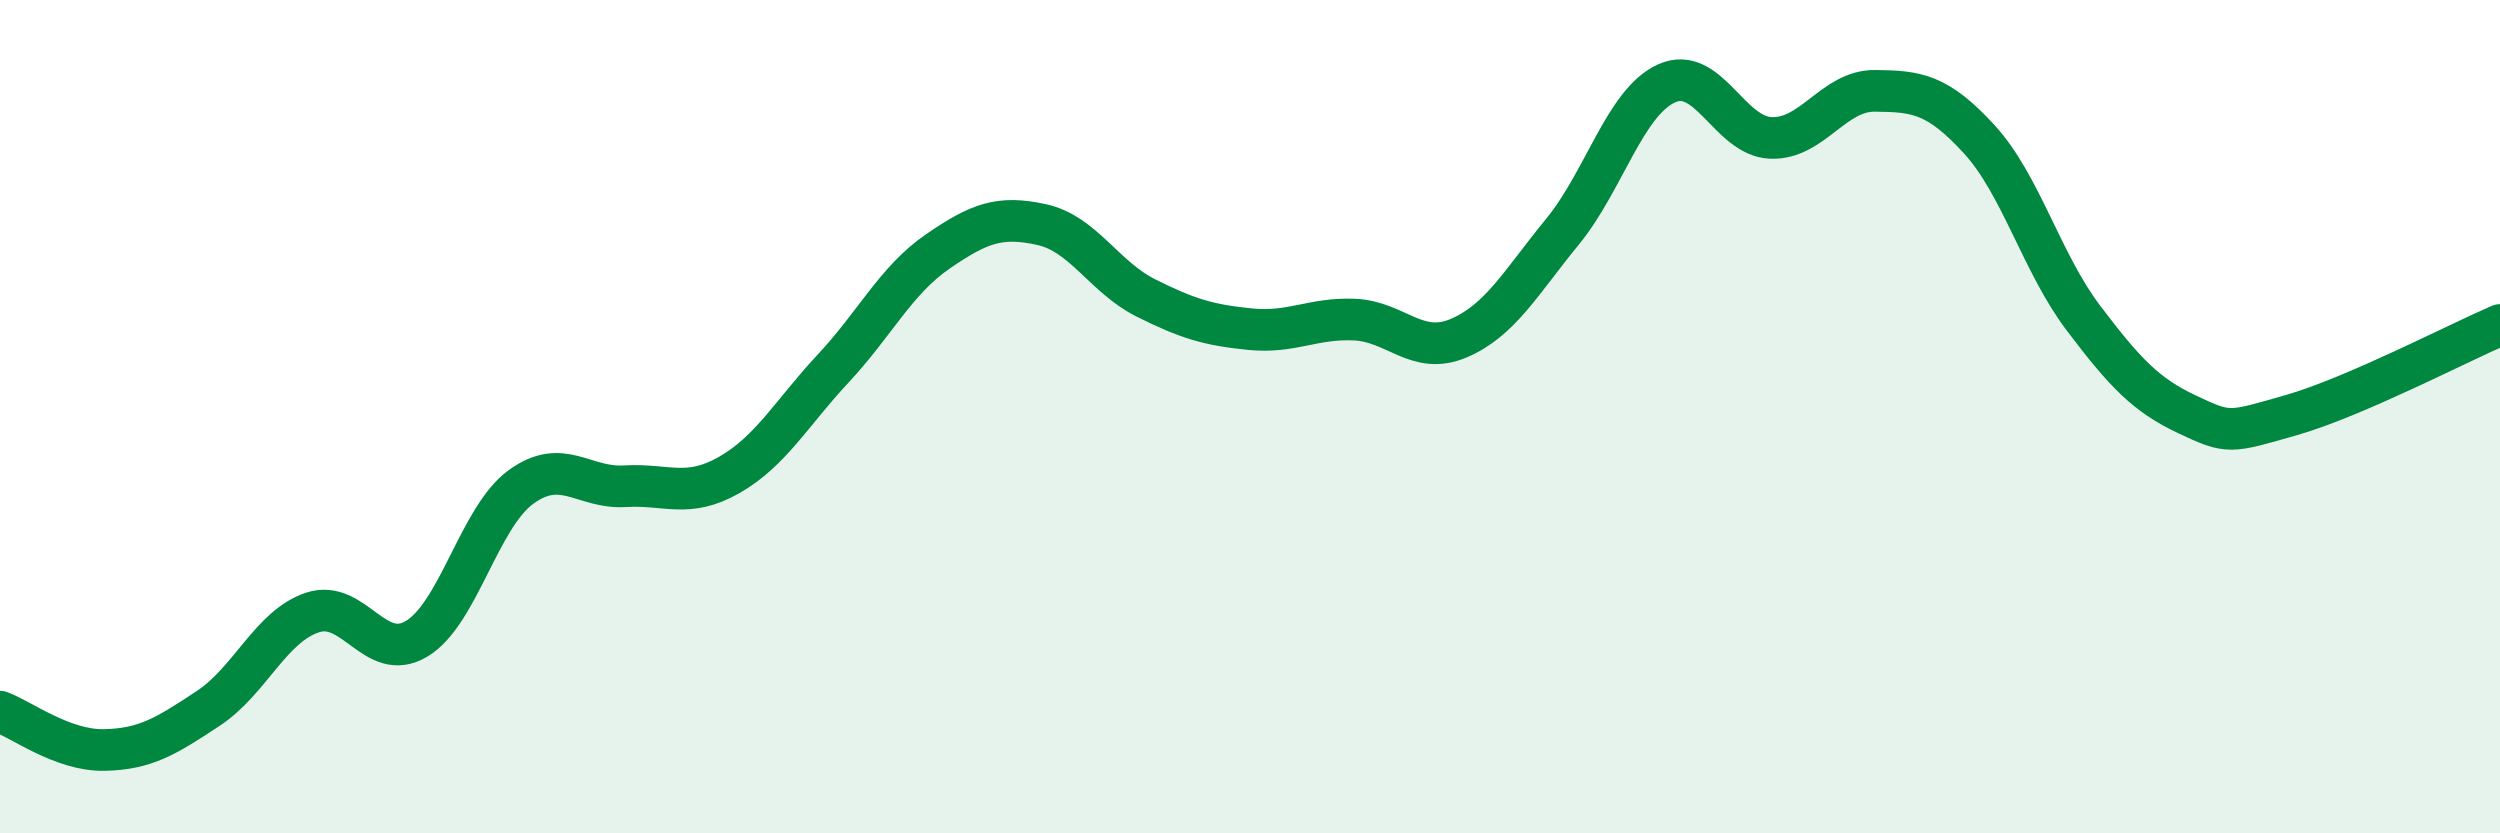 
    <svg width="60" height="20" viewBox="0 0 60 20" xmlns="http://www.w3.org/2000/svg">
      <path
        d="M 0,17.08 C 0.5,17.26 1.5,18.02 2.5,18 C 3.5,17.98 4,17.66 5,17 C 6,16.34 6.5,15.03 7.5,14.7 C 8.5,14.37 9,15.93 10,15.33 C 11,14.73 11.5,12.42 12.5,11.69 C 13.5,10.96 14,11.73 15,11.67 C 16,11.61 16.5,11.97 17.5,11.4 C 18.5,10.83 19,9.91 20,8.84 C 21,7.77 21.5,6.73 22.5,6.04 C 23.5,5.35 24,5.17 25,5.39 C 26,5.61 26.5,6.65 27.5,7.15 C 28.5,7.65 29,7.8 30,7.9 C 31,8 31.5,7.63 32.5,7.67 C 33.5,7.71 34,8.54 35,8.12 C 36,7.7 36.5,6.78 37.5,5.56 C 38.5,4.34 39,2.45 40,2 C 41,1.55 41.5,3.27 42.5,3.31 C 43.5,3.35 44,2.17 45,2.18 C 46,2.19 46.5,2.25 47.5,3.34 C 48.5,4.43 49,6.31 50,7.63 C 51,8.95 51.5,9.48 52.5,9.95 C 53.5,10.42 53.5,10.39 55,9.96 C 56.5,9.53 59,8.23 60,7.8L60 20L0 20Z"
        fill="#008740"
        opacity="0.1"
        stroke-linecap="round"
        stroke-linejoin="round"
      />
      <path
        d="M 0,17.08 C 0.5,17.26 1.5,18.02 2.5,18 C 3.5,17.98 4,17.66 5,17 C 6,16.34 6.5,15.03 7.5,14.7 C 8.5,14.37 9,15.93 10,15.33 C 11,14.73 11.5,12.42 12.5,11.69 C 13.5,10.96 14,11.73 15,11.67 C 16,11.61 16.5,11.97 17.5,11.4 C 18.5,10.83 19,9.91 20,8.84 C 21,7.77 21.5,6.73 22.5,6.04 C 23.5,5.35 24,5.17 25,5.39 C 26,5.61 26.5,6.65 27.5,7.15 C 28.5,7.65 29,7.8 30,7.9 C 31,8 31.5,7.63 32.5,7.67 C 33.5,7.71 34,8.54 35,8.12 C 36,7.7 36.5,6.78 37.5,5.56 C 38.5,4.34 39,2.45 40,2 C 41,1.55 41.5,3.27 42.5,3.31 C 43.5,3.35 44,2.17 45,2.18 C 46,2.19 46.5,2.25 47.5,3.34 C 48.5,4.43 49,6.31 50,7.63 C 51,8.95 51.5,9.48 52.5,9.95 C 53.5,10.42 53.5,10.39 55,9.96 C 56.5,9.53 59,8.23 60,7.8"
        stroke="#008740"
        stroke-width="1"
        fill="none"
        stroke-linecap="round"
        stroke-linejoin="round"
      />
    </svg>
  